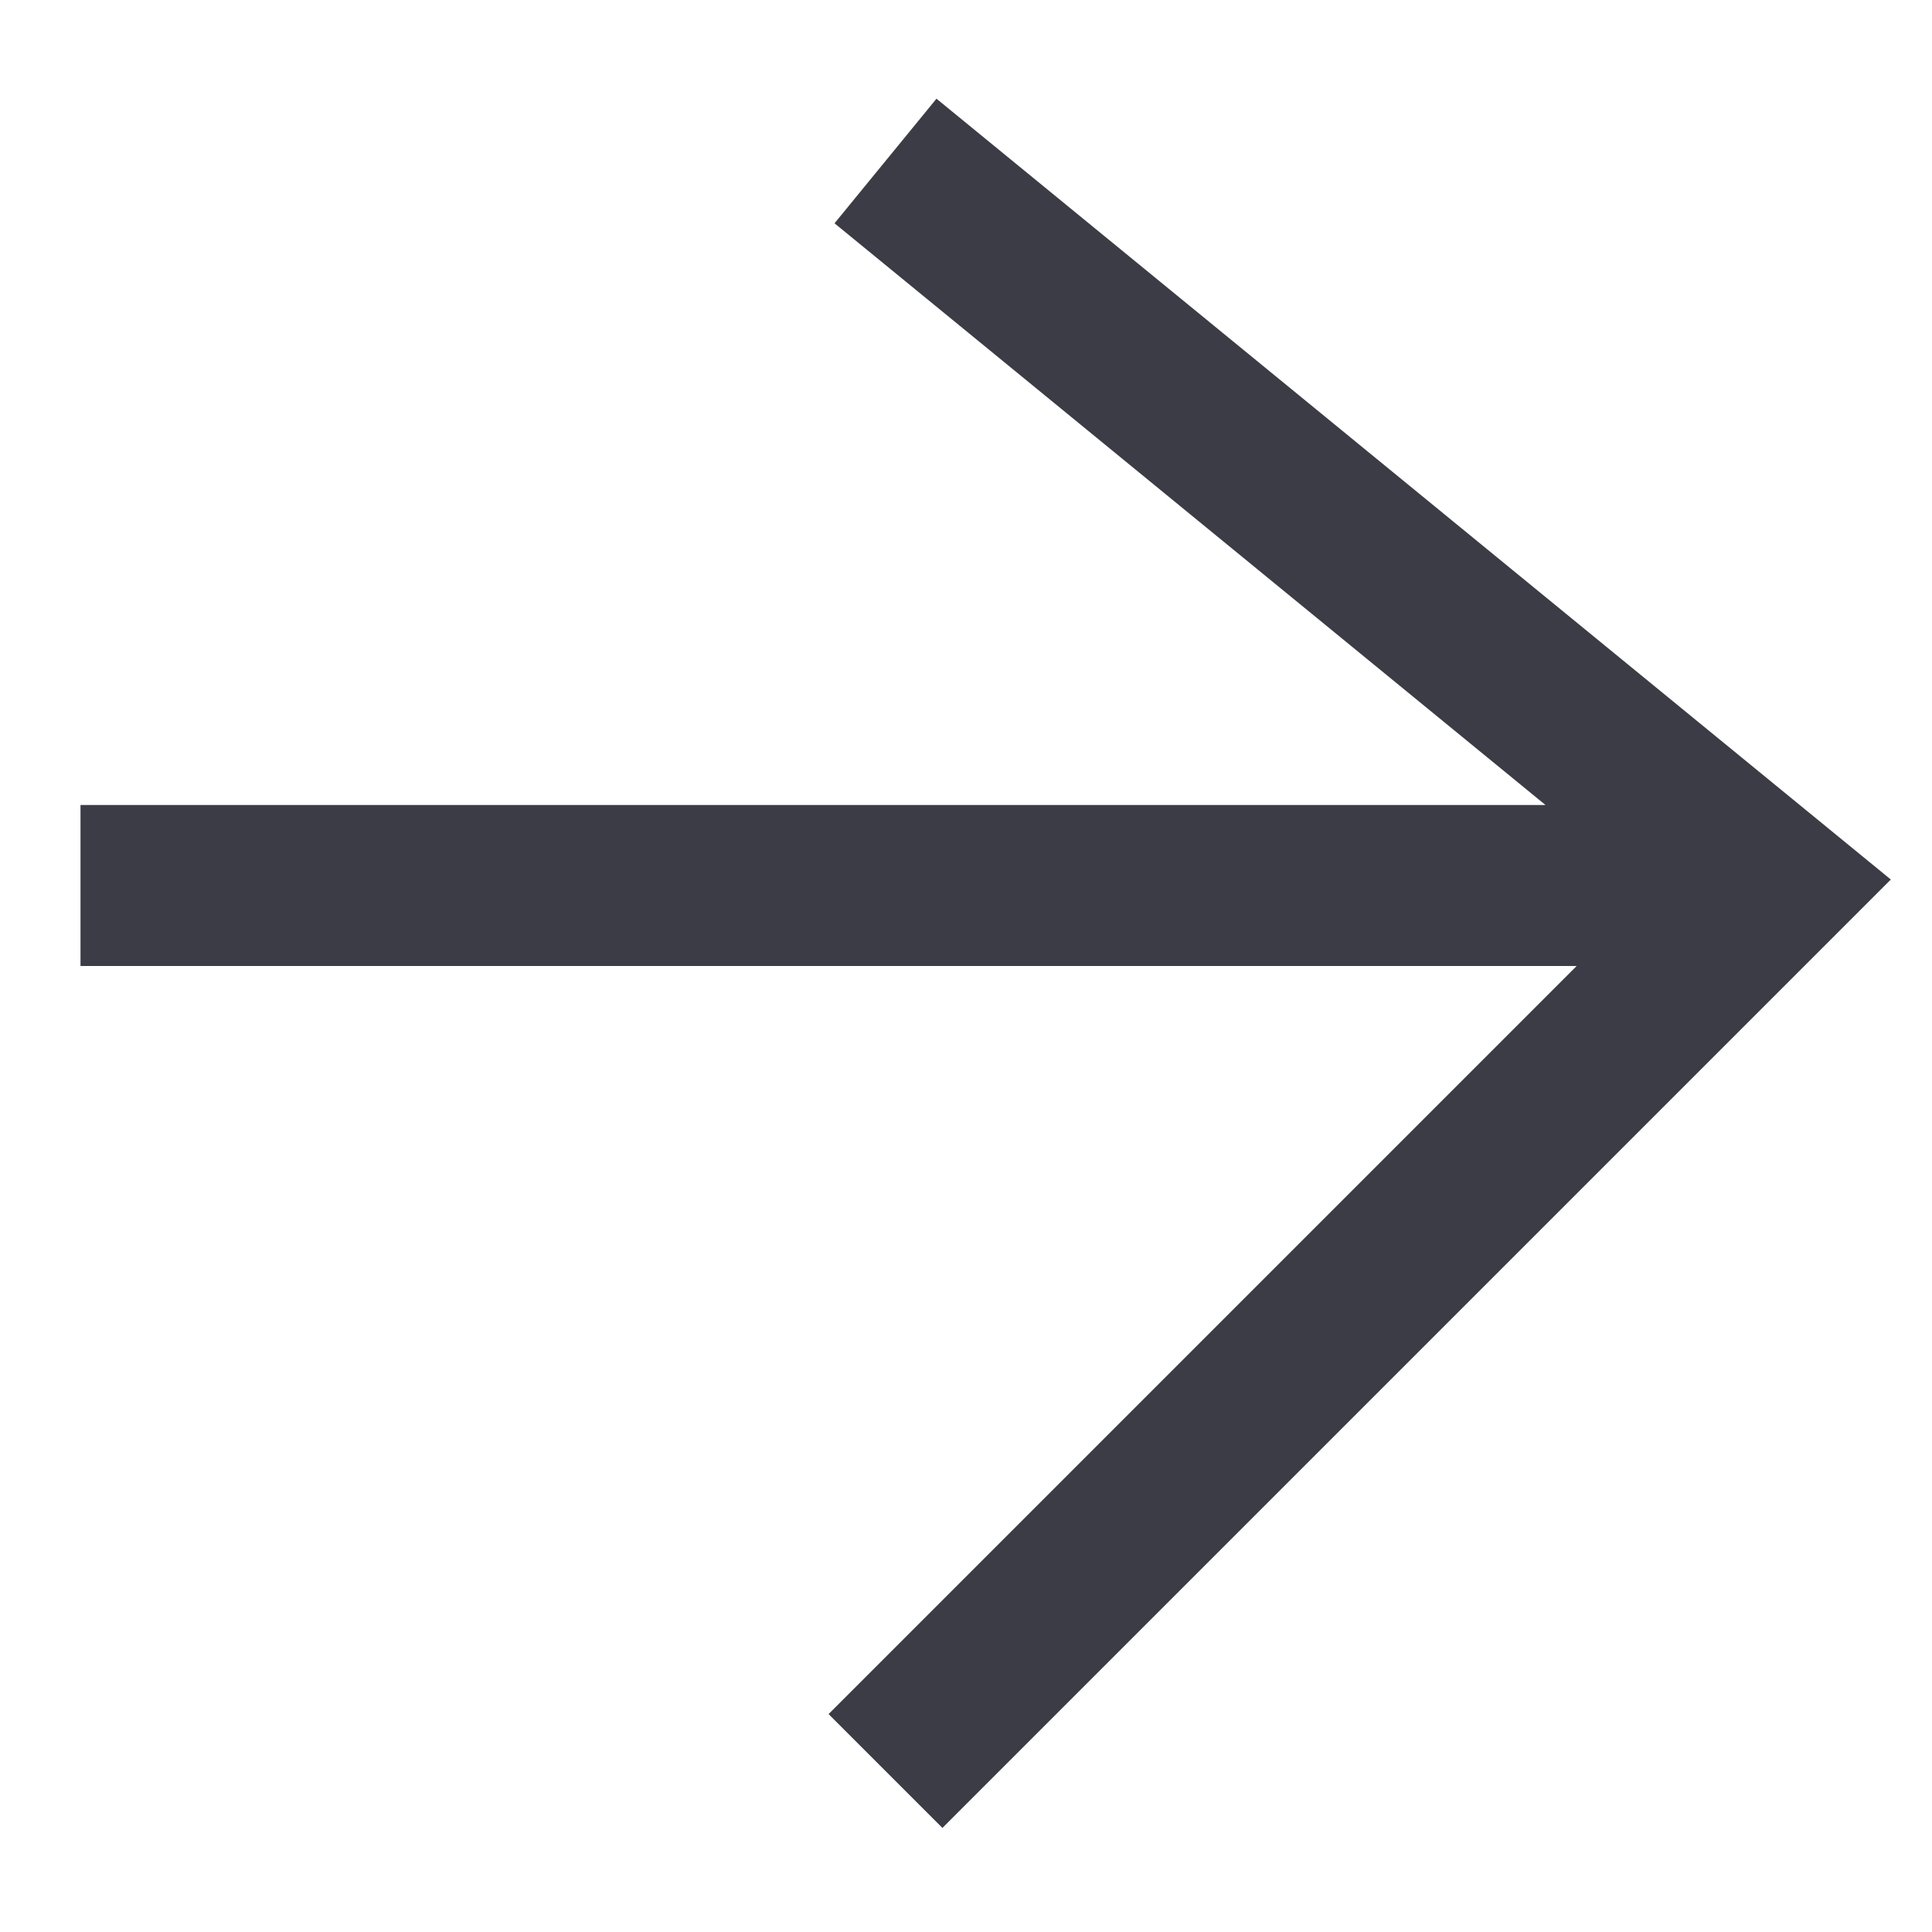 <svg data-name="svg" xmlns="http://www.w3.org/2000/svg" viewBox="0 0 12 12"><path d="M5.5 1 11 5.5 5.5 11M11 5.5H.5" style="fill:none;stroke:#3c3c46;stroke-miterlimit:10"/><path style="fill:none;stroke-width:0" d="M0 0h12v12H0z"/></svg>
